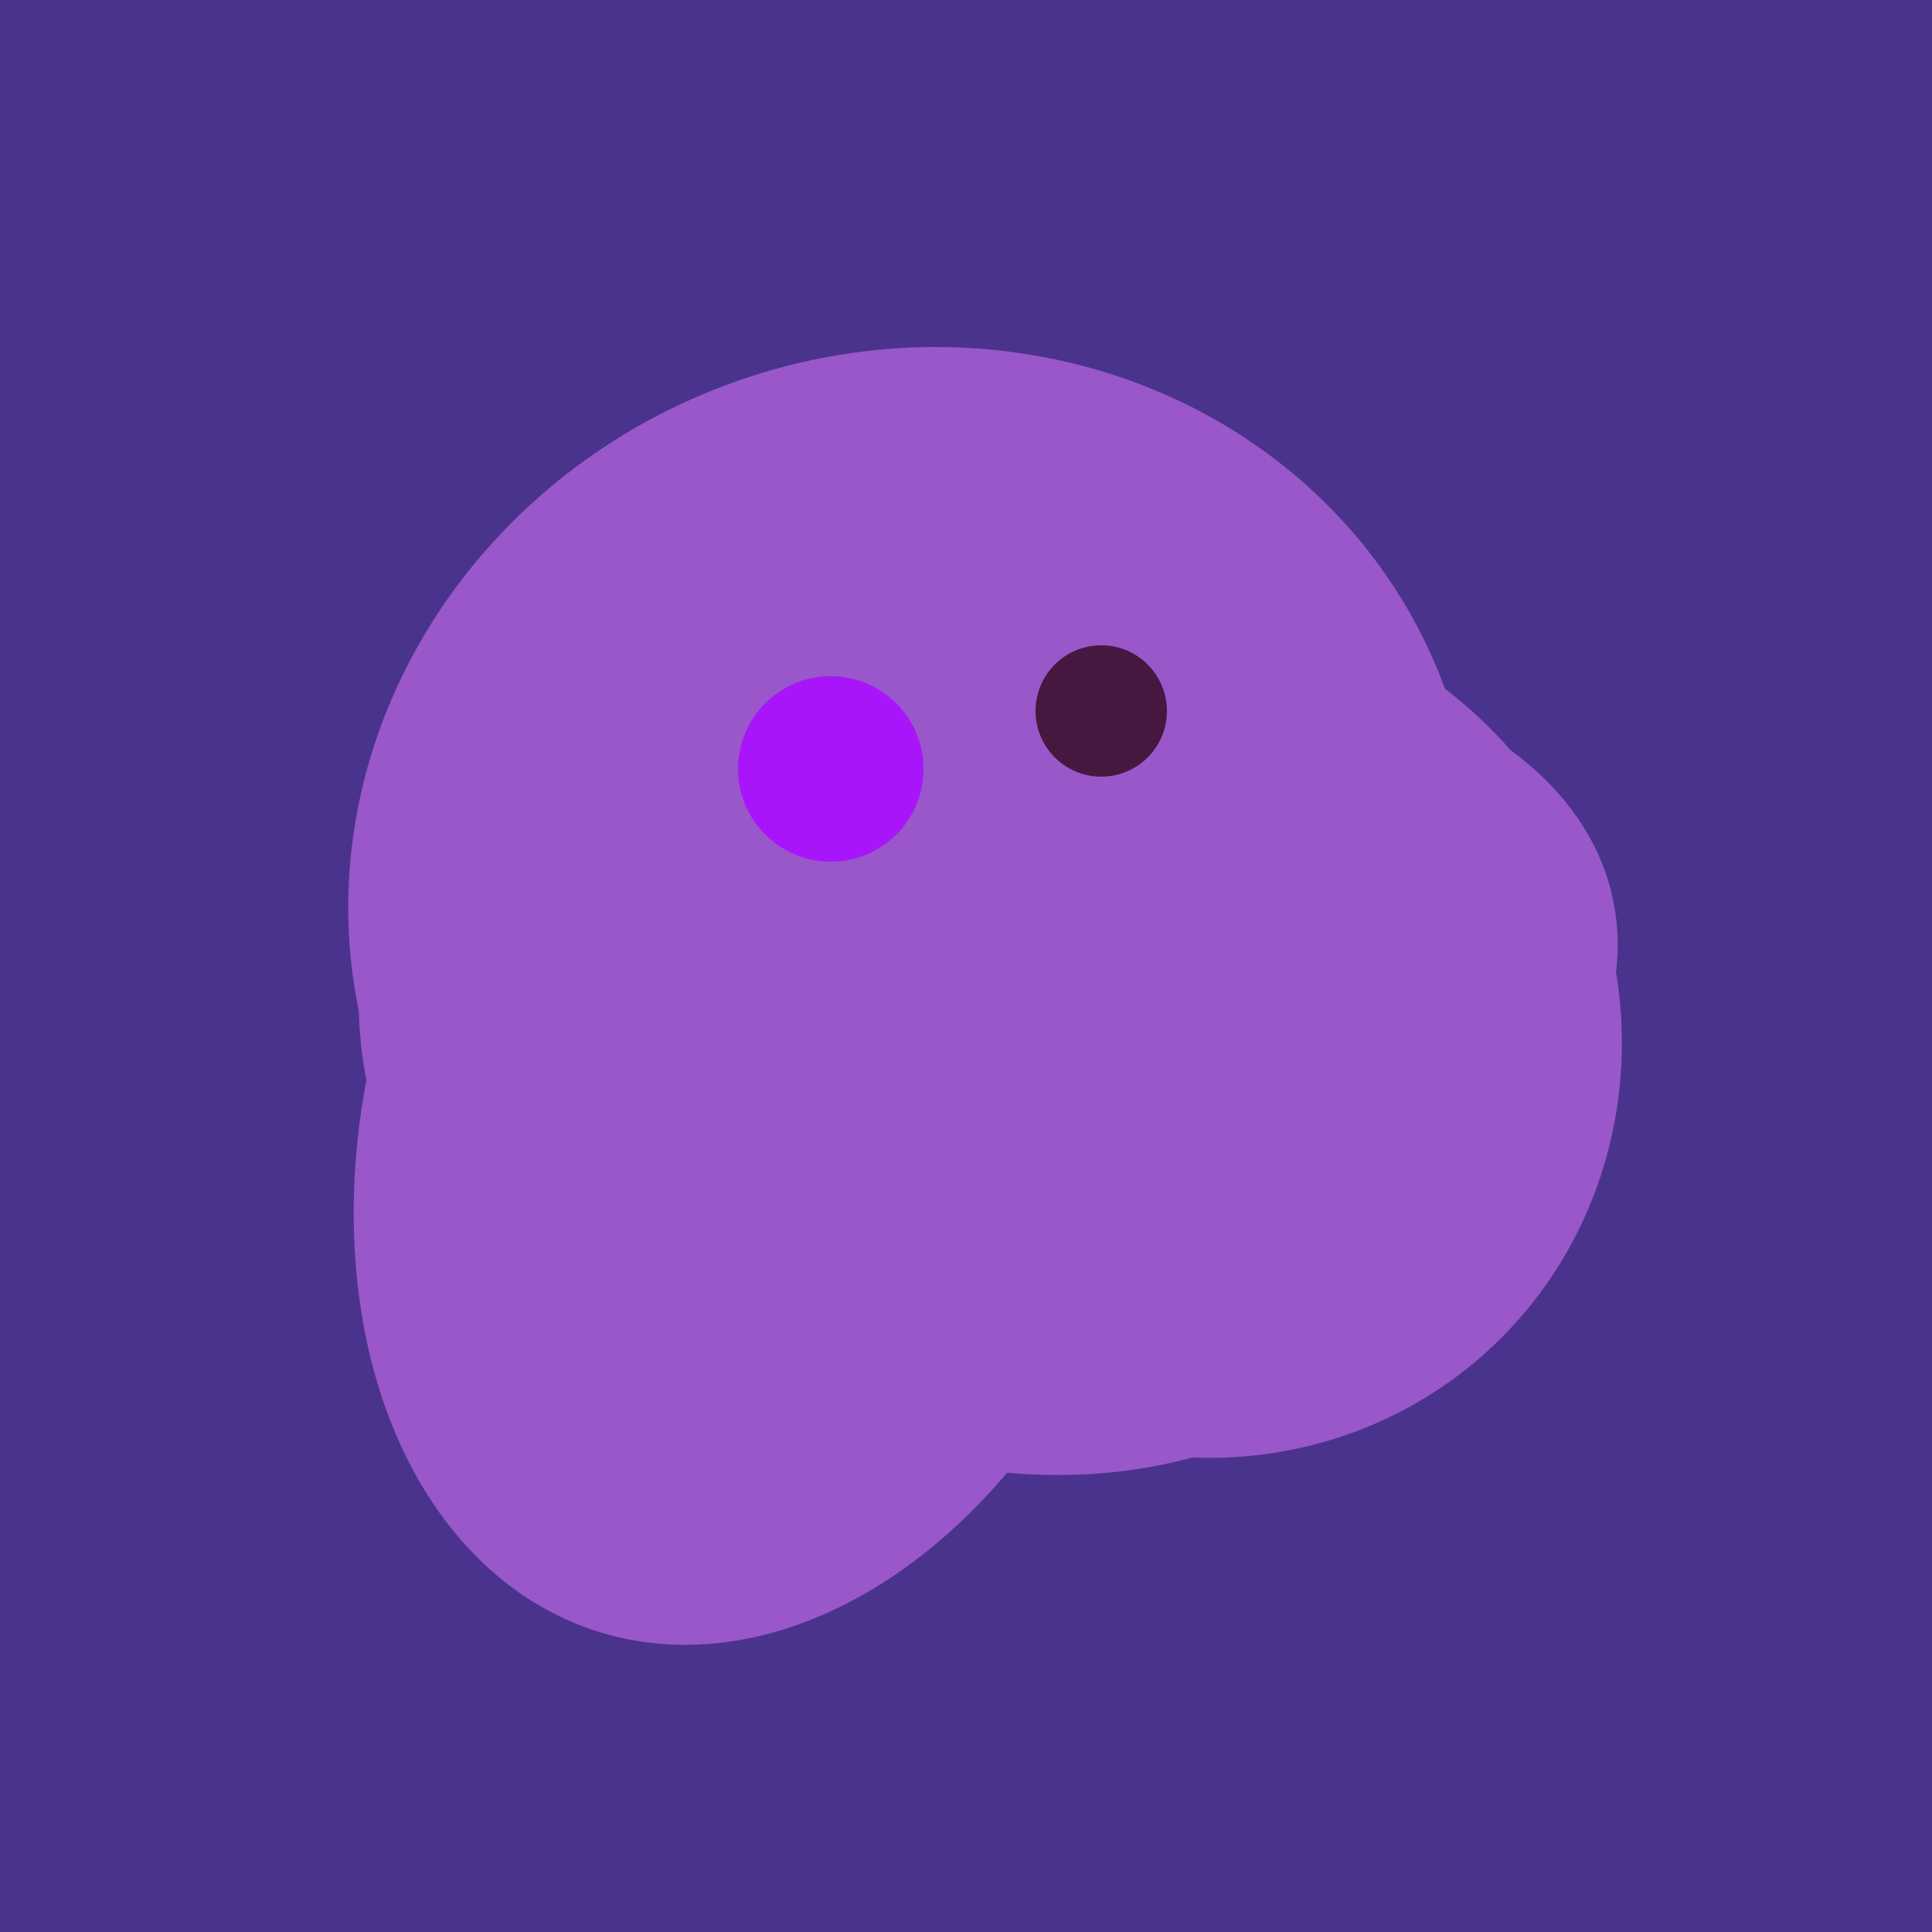 <svg width="500" height="500" xmlns="http://www.w3.org/2000/svg"><rect width="500" height="500" fill="#4a338c"/><ellipse cx="273" cy="265" rx="148" ry="91" transform="rotate(347, 273, 265)" fill="rgb(153,87,201)"/><ellipse cx="264" cy="260" rx="55" ry="51" transform="rotate(185, 264, 260)" fill="rgb(153,87,201)"/><ellipse cx="253" cy="272" rx="131" ry="105" transform="rotate(204, 253, 272)" fill="rgb(153,87,201)"/><ellipse cx="274" cy="244" rx="82" ry="120" transform="rotate(278, 274, 244)" fill="rgb(153,87,201)"/><ellipse cx="309" cy="266" rx="113" ry="109" transform="rotate(49, 309, 266)" fill="rgb(153,87,201)"/><ellipse cx="227" cy="233" rx="114" ry="143" transform="rotate(235, 227, 233)" fill="rgb(153,87,201)"/><ellipse cx="236" cy="229" rx="138" ry="147" transform="rotate(69, 236, 229)" fill="rgb(153,87,201)"/><ellipse cx="198" cy="287" rx="102" ry="142" transform="rotate(198, 198, 287)" fill="rgb(153,87,201)"/><circle cx="215" cy="199" r="24" fill="rgb(168,21,250)" /><circle cx="285" cy="184" r="17" fill="rgb(71,24,63)" /></svg>